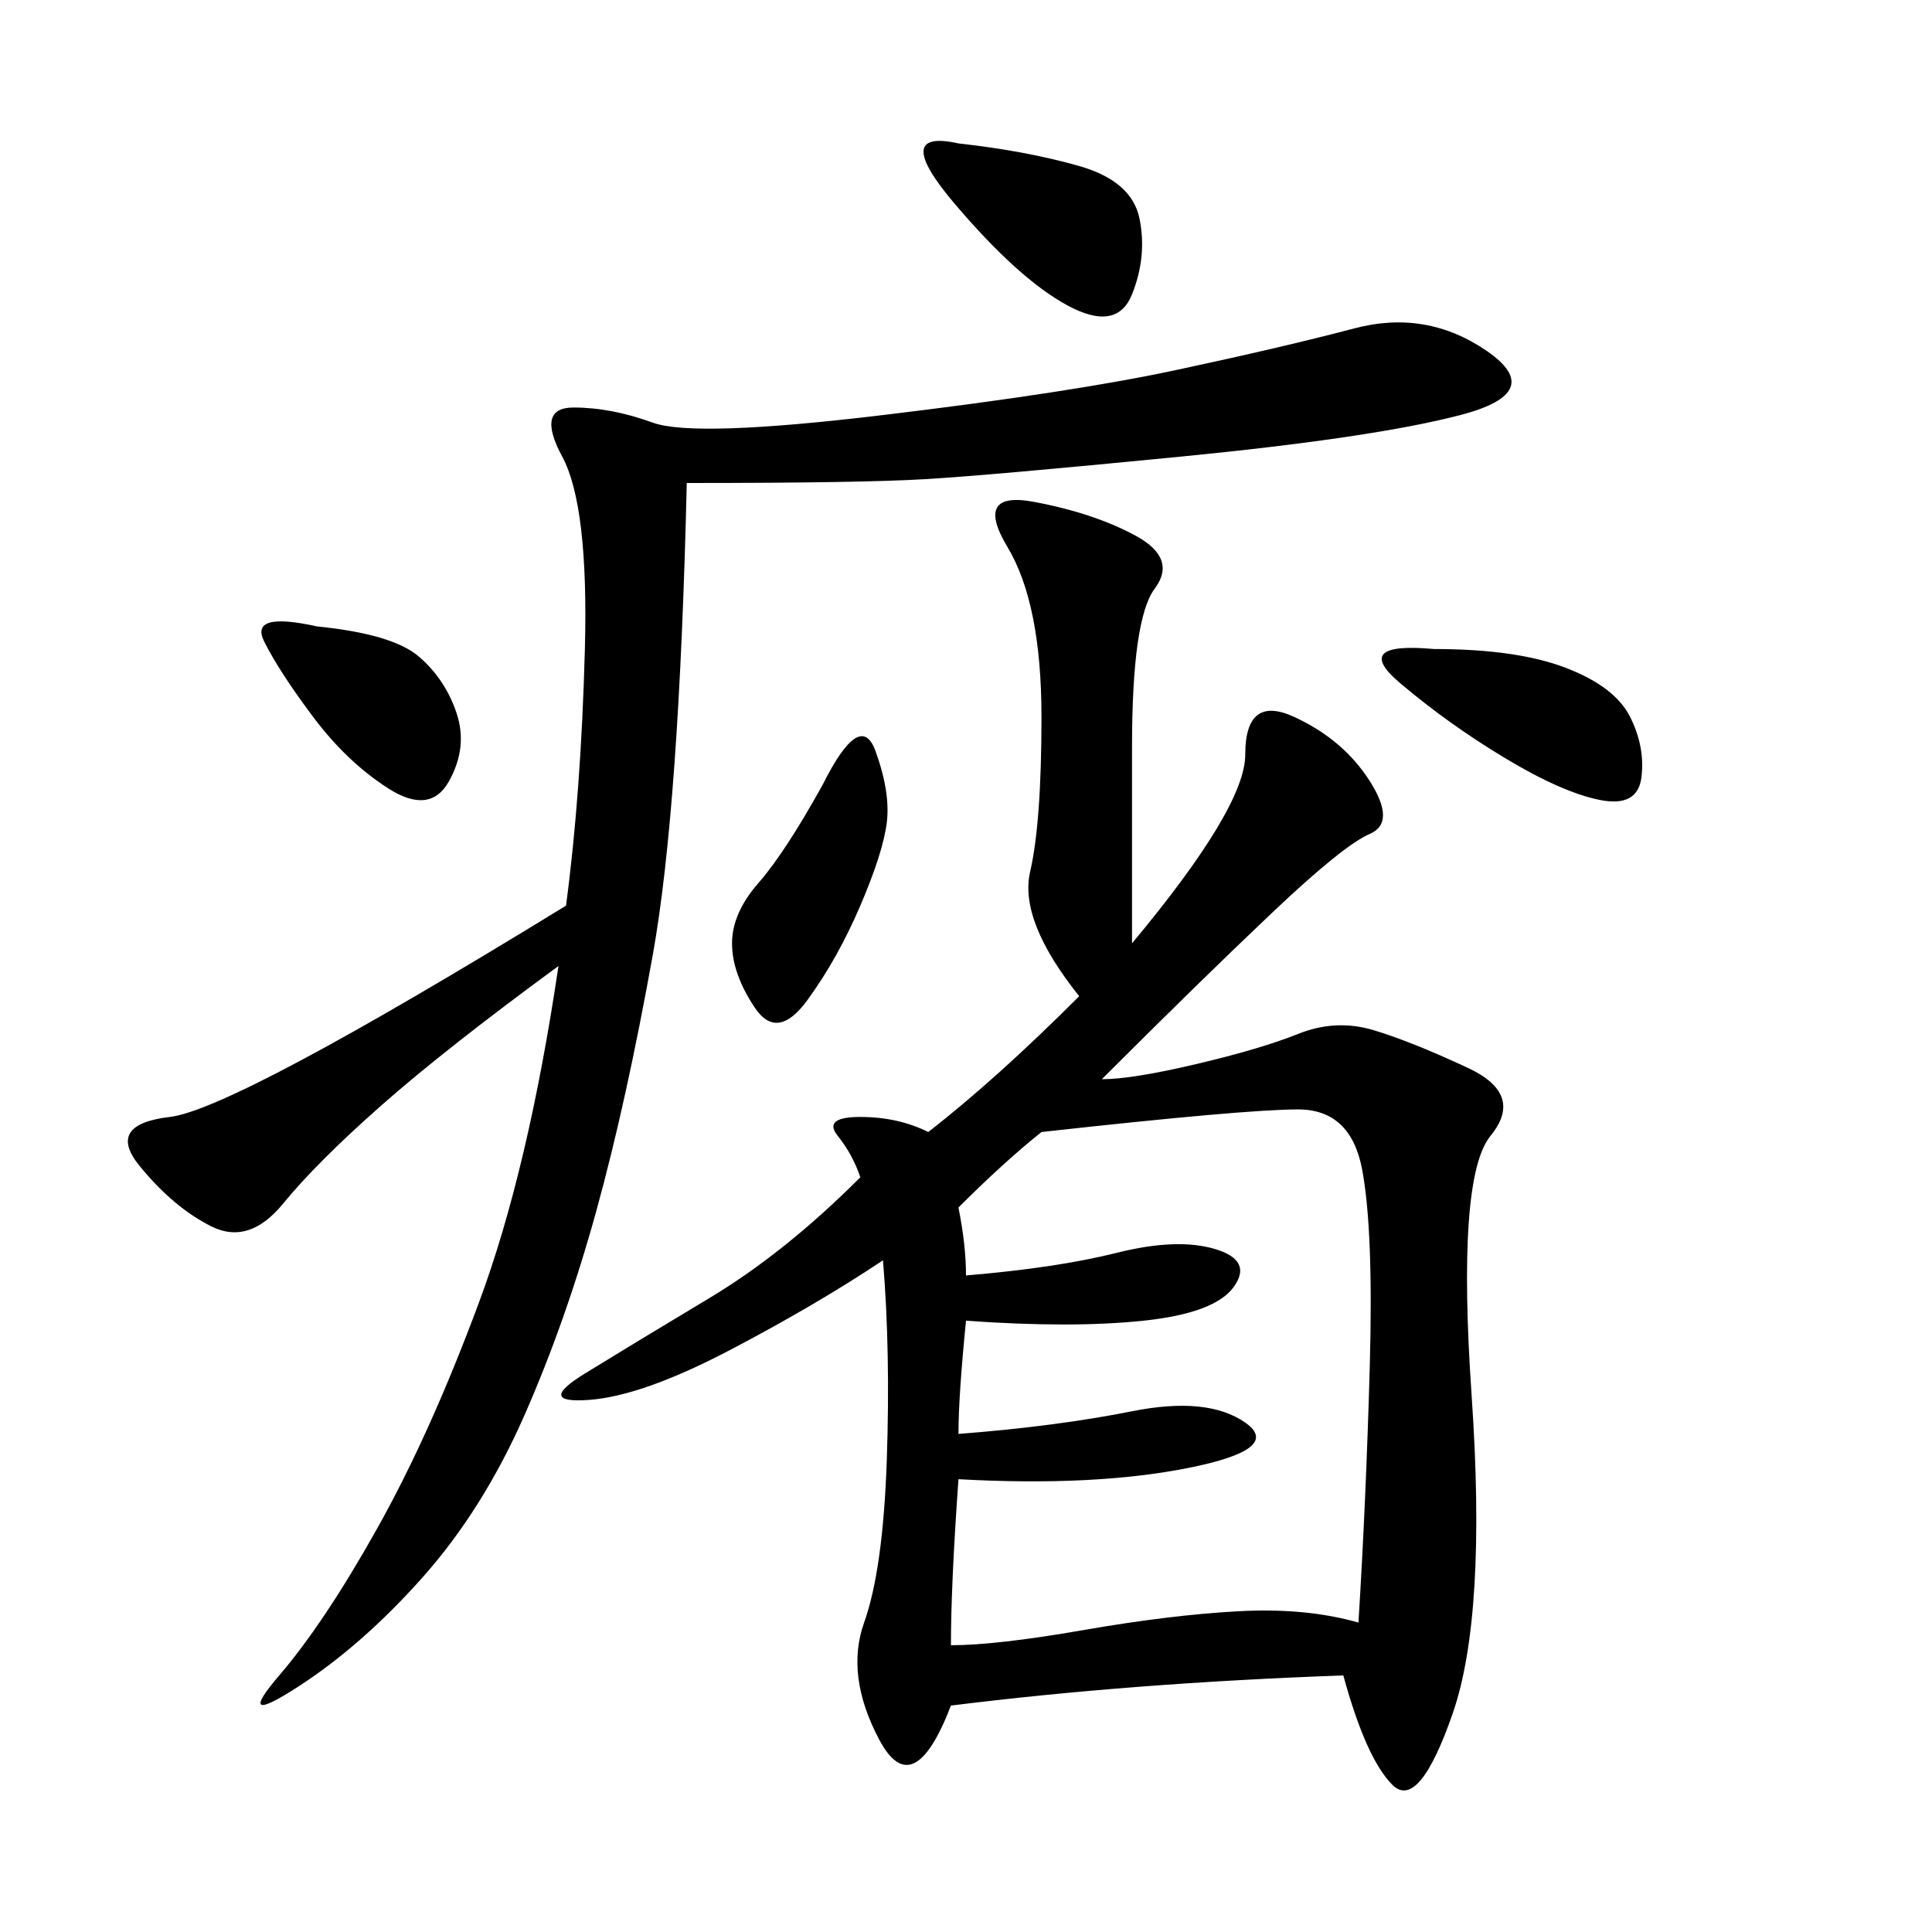 <svg xmlns="http://www.w3.org/2000/svg" xmlns:xlink="http://www.w3.org/1999/xlink" width="300" height="300"><path d="M175.78 146.48Q193.36 125.39 193.36 117.19L193.36 117.19Q193.36 107.81 200.98 111.33Q208.59 114.84 212.70 121.29Q216.80 127.73 212.70 129.49Q208.59 131.25 197.46 141.80Q186.33 152.34 171.09 167.58L171.09 167.58Q175.78 167.58 185.74 165.23Q195.70 162.89 201.56 160.55Q207.42 158.20 213.28 159.96Q219.14 161.72 227.93 165.82Q236.72 169.92 231.45 176.37Q226.17 182.81 228.52 216.80Q230.86 250.78 225.59 266.02Q220.31 281.25 216.21 277.15Q212.11 273.05 208.59 260.16L208.59 260.16Q175.78 261.33 147.66 264.84L147.66 264.84Q141.80 280.08 136.52 270.12Q131.25 260.16 134.18 251.95Q137.11 243.75 137.70 226.76Q138.28 209.77 137.11 195.70L137.11 195.70Q126.56 202.73 113.09 209.77Q99.61 216.80 91.41 217.38Q83.20 217.97 90.82 213.28Q98.44 208.59 110.16 201.56Q121.88 194.53 133.59 182.81L133.59 182.81Q132.42 179.30 130.08 176.37Q127.73 173.44 133.59 173.44L133.59 173.44Q139.45 173.44 144.14 175.78L144.14 175.78Q154.69 167.58 167.58 154.69L167.58 154.69Q158.20 142.97 159.96 135.35Q161.72 127.73 161.72 111.33L161.72 111.33Q161.72 93.75 156.45 84.96Q151.17 76.17 160.55 77.93Q169.92 79.69 176.37 83.20Q182.81 86.72 179.30 91.41Q175.78 96.09 175.78 116.02L175.78 116.02L175.78 146.48ZM106.64 75Q105.47 125.39 101.37 148.24Q97.27 171.09 92.58 188.09Q87.89 205.08 81.45 219.73Q75 234.38 65.63 244.92Q56.25 255.47 46.29 261.91Q36.33 268.36 43.36 260.16Q50.39 251.95 58.59 237.30Q66.80 222.66 74.41 202.15Q82.03 181.64 86.72 150L86.72 150Q69.14 162.89 59.18 171.68Q49.22 180.47 43.95 186.91Q38.67 193.36 32.81 190.43Q26.95 187.50 21.68 181.05Q16.41 174.61 26.37 173.44Q36.33 172.27 87.89 140.63L87.89 140.63Q90.23 123.05 90.82 100.78Q91.41 78.52 87.30 70.90Q83.20 63.28 89.06 63.28L89.06 63.28Q94.92 63.28 101.37 65.63Q107.81 67.97 137.11 64.45Q166.41 60.94 182.81 57.42Q199.22 53.91 210.35 50.98Q221.48 48.05 230.86 54.49Q240.23 60.94 226.76 64.45Q213.28 67.97 183.40 70.90Q153.52 73.83 143.55 74.41Q133.59 75 106.64 75L106.64 75ZM161.72 175.78Q155.86 180.47 148.83 187.50L148.83 187.50Q150 193.36 150 198.05L150 198.05Q164.06 196.88 173.44 194.53Q182.81 192.19 188.67 193.95Q194.53 195.70 191.60 199.80Q188.67 203.91 177.54 205.08Q166.41 206.25 150 205.08L150 205.08Q148.83 216.80 148.83 222.66L148.83 222.66Q164.06 221.48 175.78 219.14Q187.50 216.80 193.36 220.90Q199.22 225 184.57 227.93Q169.92 230.86 148.83 229.69L148.83 229.69Q147.66 246.09 147.66 255.47L147.66 255.47Q154.69 255.47 168.16 253.13Q181.64 250.78 192.19 250.20Q202.73 249.61 210.94 251.95L210.94 251.95Q212.11 233.20 212.70 212.11Q213.28 191.02 211.52 181.64Q209.77 172.27 201.56 172.27L201.56 172.27Q193.36 172.27 161.72 175.78L161.72 175.78ZM127.73 121.88Q133.59 110.16 135.94 116.60Q138.28 123.05 137.70 127.73Q137.11 132.42 133.59 140.63Q130.08 148.83 125.39 155.27Q120.70 161.72 117.19 156.45Q113.67 151.17 113.67 146.48L113.67 146.48Q113.67 141.80 117.77 137.11Q121.88 132.42 127.73 121.88L127.73 121.88ZM148.83 22.27Q159.38 23.44 167.58 25.78Q175.78 28.13 176.95 33.98Q178.13 39.84 175.78 45.70Q173.44 51.56 165.82 47.46Q158.20 43.36 148.24 31.64Q138.28 19.92 148.83 22.27L148.83 22.27ZM222.66 100.78Q235.55 100.78 243.16 103.71Q250.78 106.64 253.13 111.33Q255.47 116.02 254.88 120.70Q254.30 125.39 248.44 124.22Q242.58 123.05 233.79 117.77Q225 112.50 217.38 106.05Q209.77 99.61 222.66 100.78L222.66 100.78ZM49.22 97.27Q60.94 98.44 65.04 101.95Q69.14 105.47 70.90 110.74Q72.66 116.02 69.73 121.29Q66.80 126.56 60.35 122.46Q53.91 118.36 48.63 111.33Q43.36 104.30 41.02 99.61Q38.67 94.92 49.22 97.27L49.22 97.27Z"/></svg>

